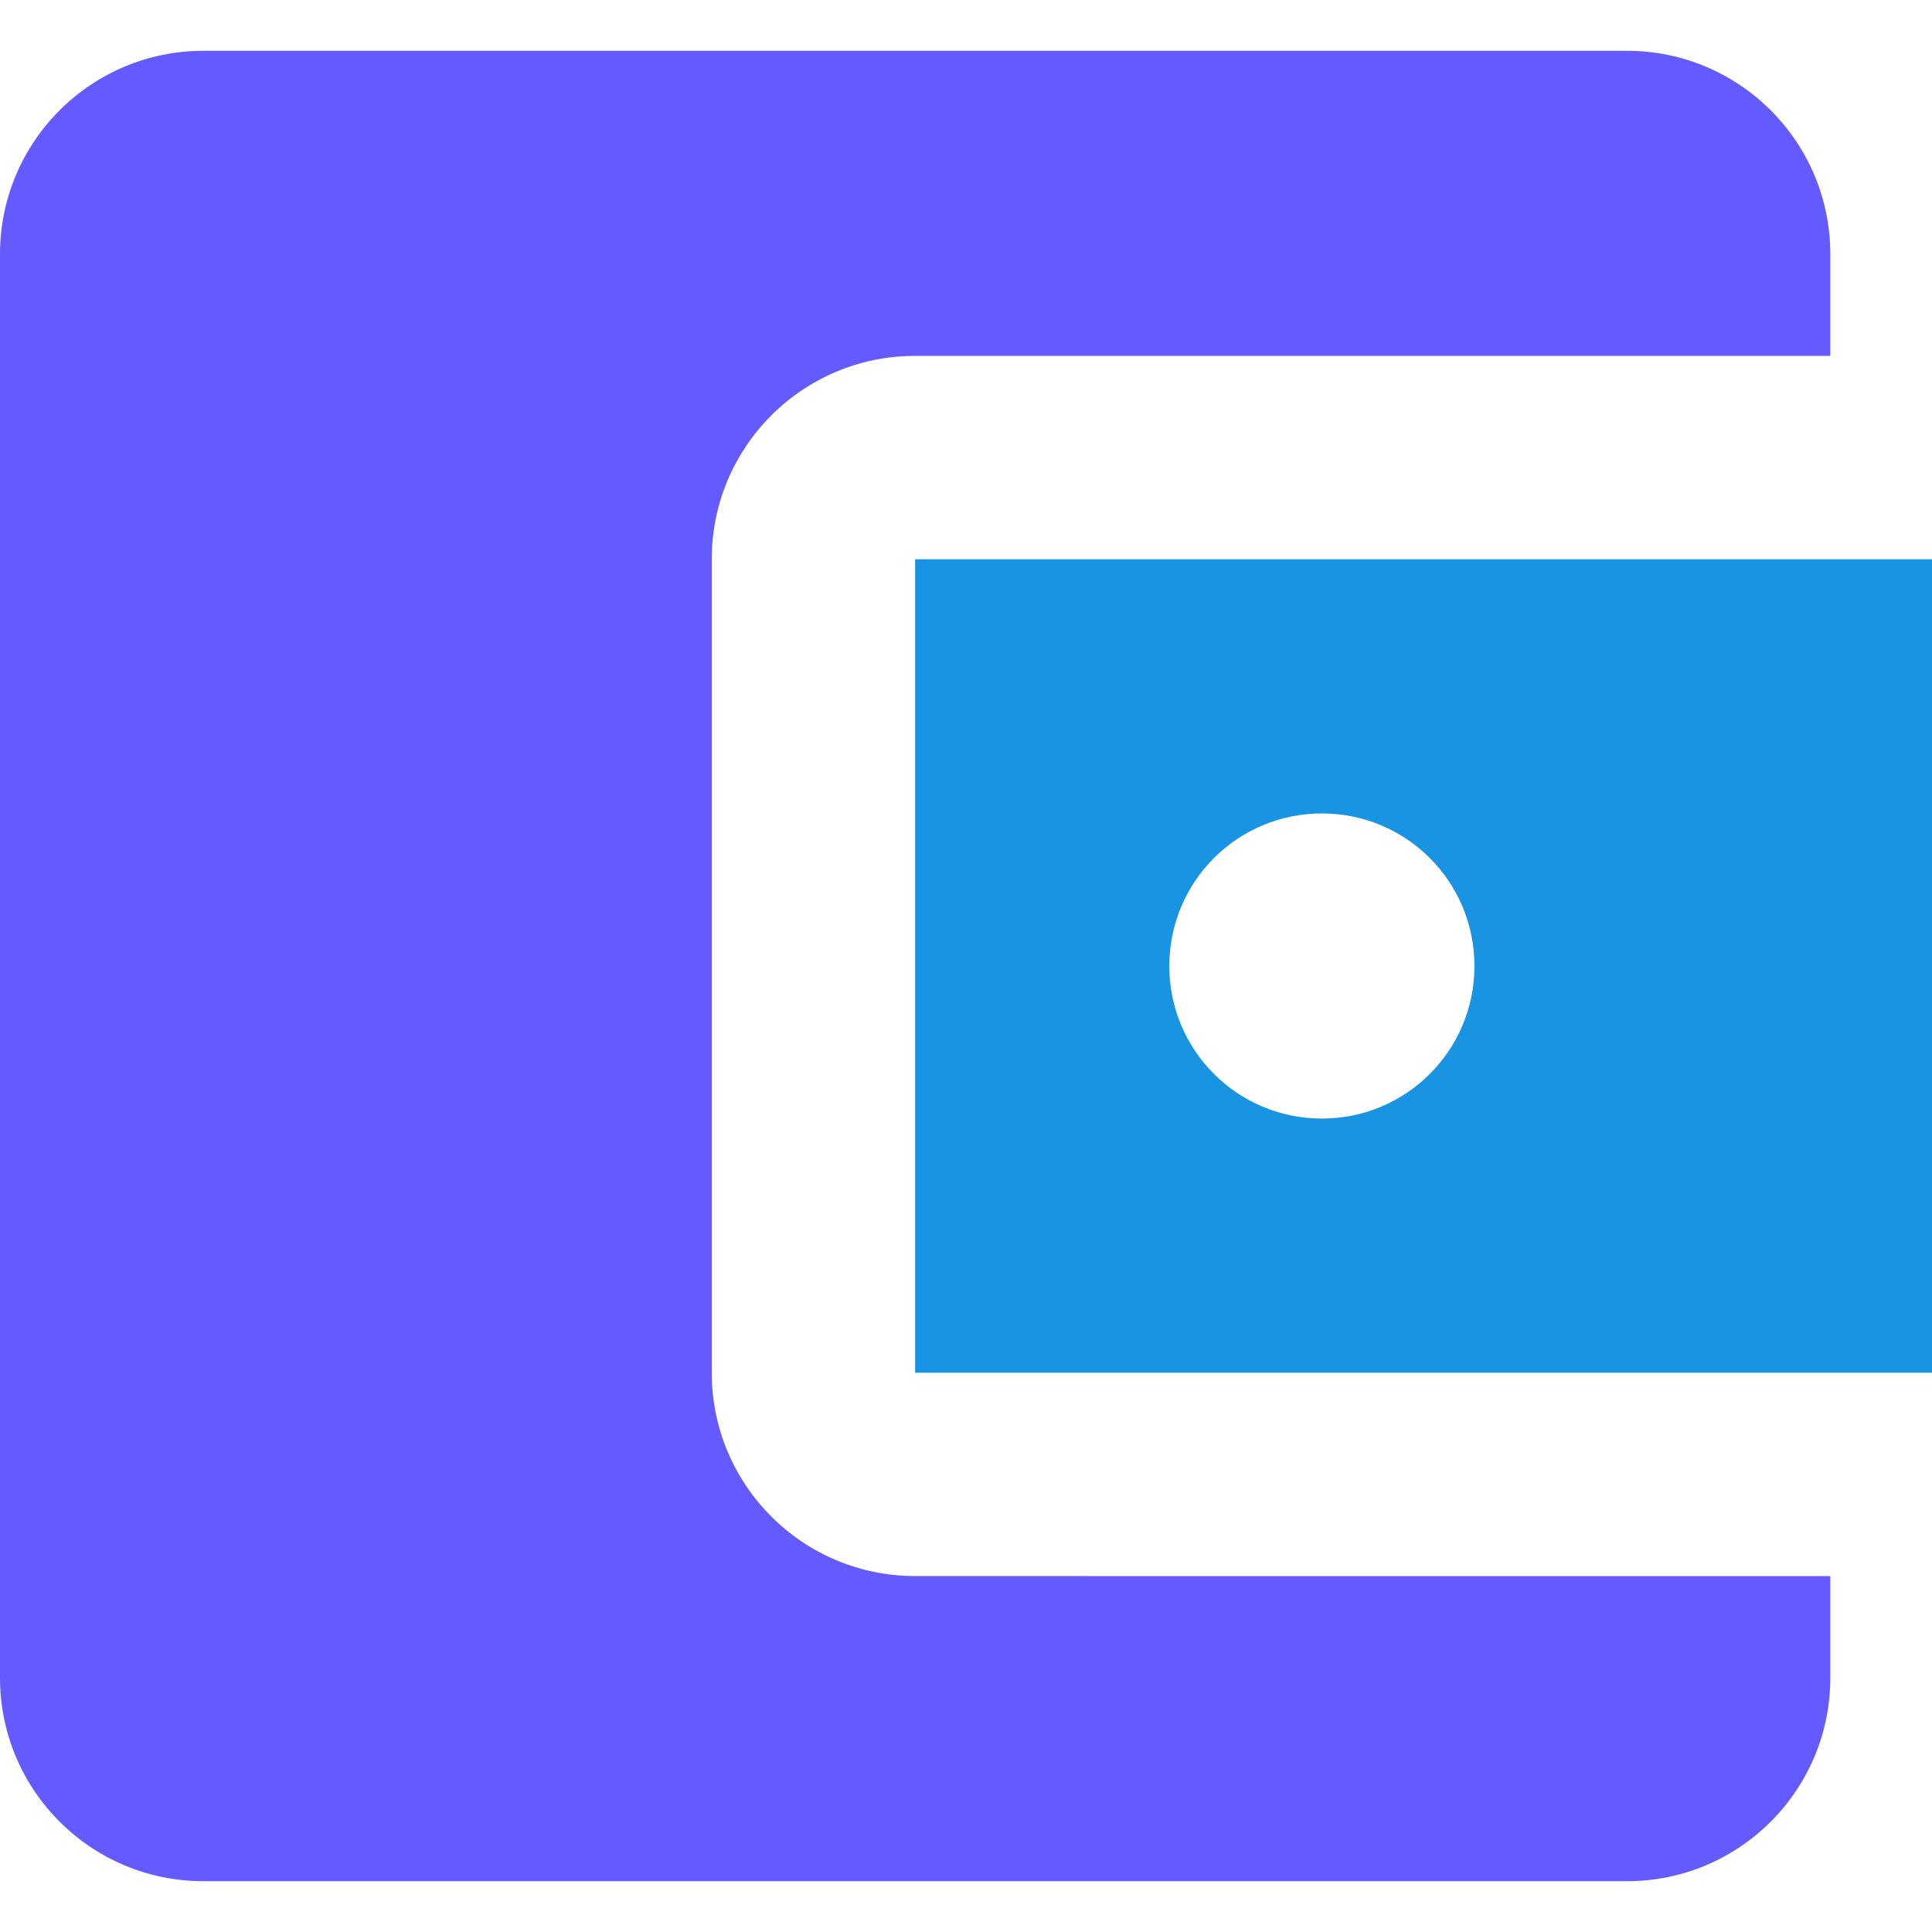 <?xml version="1.0" encoding="utf-8"?>
<!-- Generator: Adobe Illustrator 24.2.3, SVG Export Plug-In . SVG Version: 6.00 Build 0)  -->
<svg version="1.1" id="Layer_1" xmlns="http://www.w3.org/2000/svg" xmlns:xlink="http://www.w3.org/1999/xlink" x="0px" y="0px"
	 width="30px" height="30px" viewBox="0 0 30 30" enable-background="new 0 0 30 30" xml:space="preserve">
<g id="Слой_x0020_1">
	<path fill="#635BFF" d="M28.421,24.474v1.579c0,1.745-1.413,3.158-3.158,3.158H3.158C1.413,29.211,0,27.797,0,26.053V3.947
		c0-1.745,1.413-3.158,3.158-3.158h22.105c1.745,0,3.158,1.413,3.158,3.158v1.579H14.21c-1.745,0-3.158,1.413-3.158,3.158v12.631
		c0,1.745,1.413,3.158,3.158,3.158L28.421,24.474z"/>
	<path fill="#1894E2" d="M14.21,21.316H30V8.684H14.21V21.316z M20.526,17.369c-1.31,0-2.369-1.058-2.369-2.369
		s1.058-2.369,2.369-2.369s2.369,1.058,2.369,2.369S21.837,17.369,20.526,17.369z"/>
</g>
</svg>
